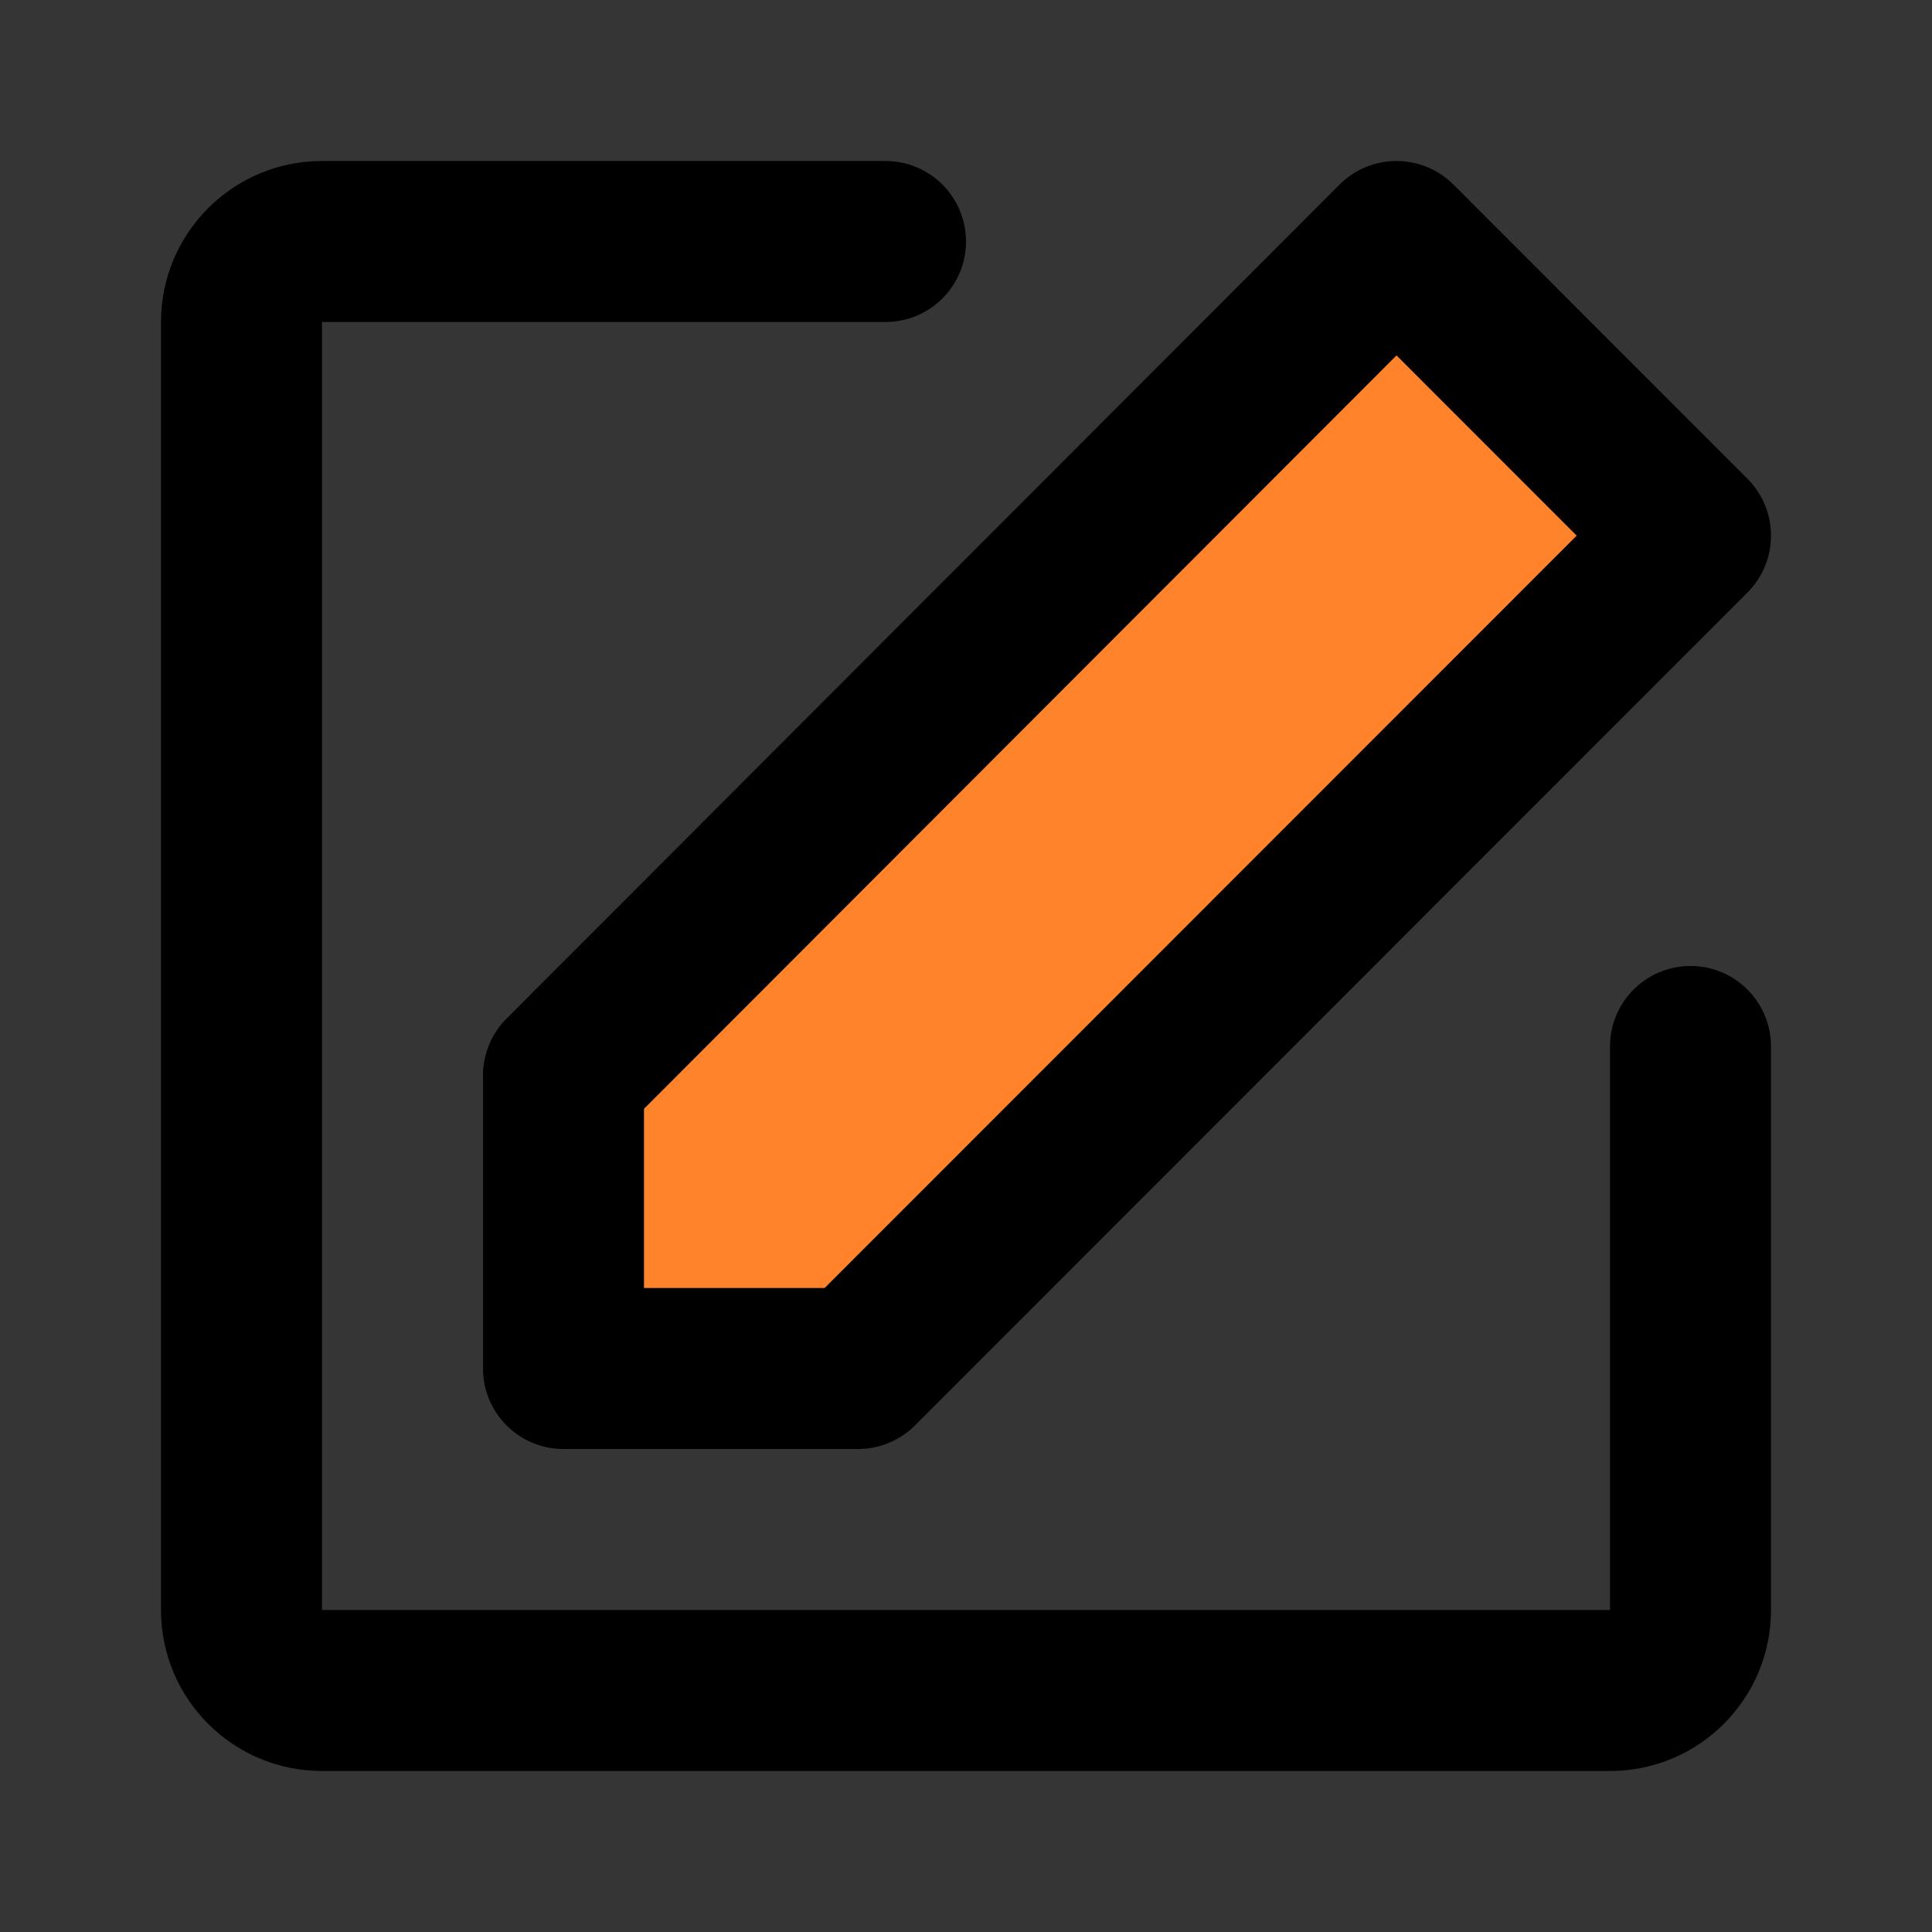 <svg xmlns="http://www.w3.org/2000/svg" width="48" height="48" viewBox="0 0 48 48" fill="none"><rect x="0" y="0" width="48" height="48" fill="#333333" stroke="none"/><g id="&#xF0;&#x9F;&#xA6;&#x86; icon &quot;edit two&quot;"><path id="Vector" d="M0 0H48V48H0V0Z" fill="white" fill-opacity="0.01"></path><g id="Group"><path id="Vector (Stroke)" fill-rule="evenodd" clip-rule="evenodd" d="M4 8C4 5.791 5.791 4 8 4H22C23.105 4 24 4.895 24 6C24 7.105 23.105 8 22 8H8V40H40V26C40 24.895 40.895 24 42 24C43.105 24 44 24.895 44 26V40C44 42.209 42.209 44 40 44H8C5.791 44 4 42.209 4 40V8Z" fill="black"></path><path id="Vector_2" d="M14 26.72V34H21.317L42 13.308L34.695 6L14 26.72Z" fill="#FF832A"></path><path id="Vector (Stroke)_2" fill-rule="evenodd" clip-rule="evenodd" d="M34.695 4C35.225 4 35.734 4.211 36.11 4.586L43.414 11.894C44.195 12.675 44.195 13.941 43.414 14.722L22.732 35.414C22.357 35.789 21.848 36 21.317 36H14C12.895 36 12 35.105 12 34V26.72C12 26.19 12.21 25.681 12.585 25.306L33.28 4.587C33.655 4.211 34.164 4 34.695 4ZM34.696 8.83L16 27.548V32H20.488L39.172 13.308L34.696 8.83Z" fill="black"></path></g></g></svg>